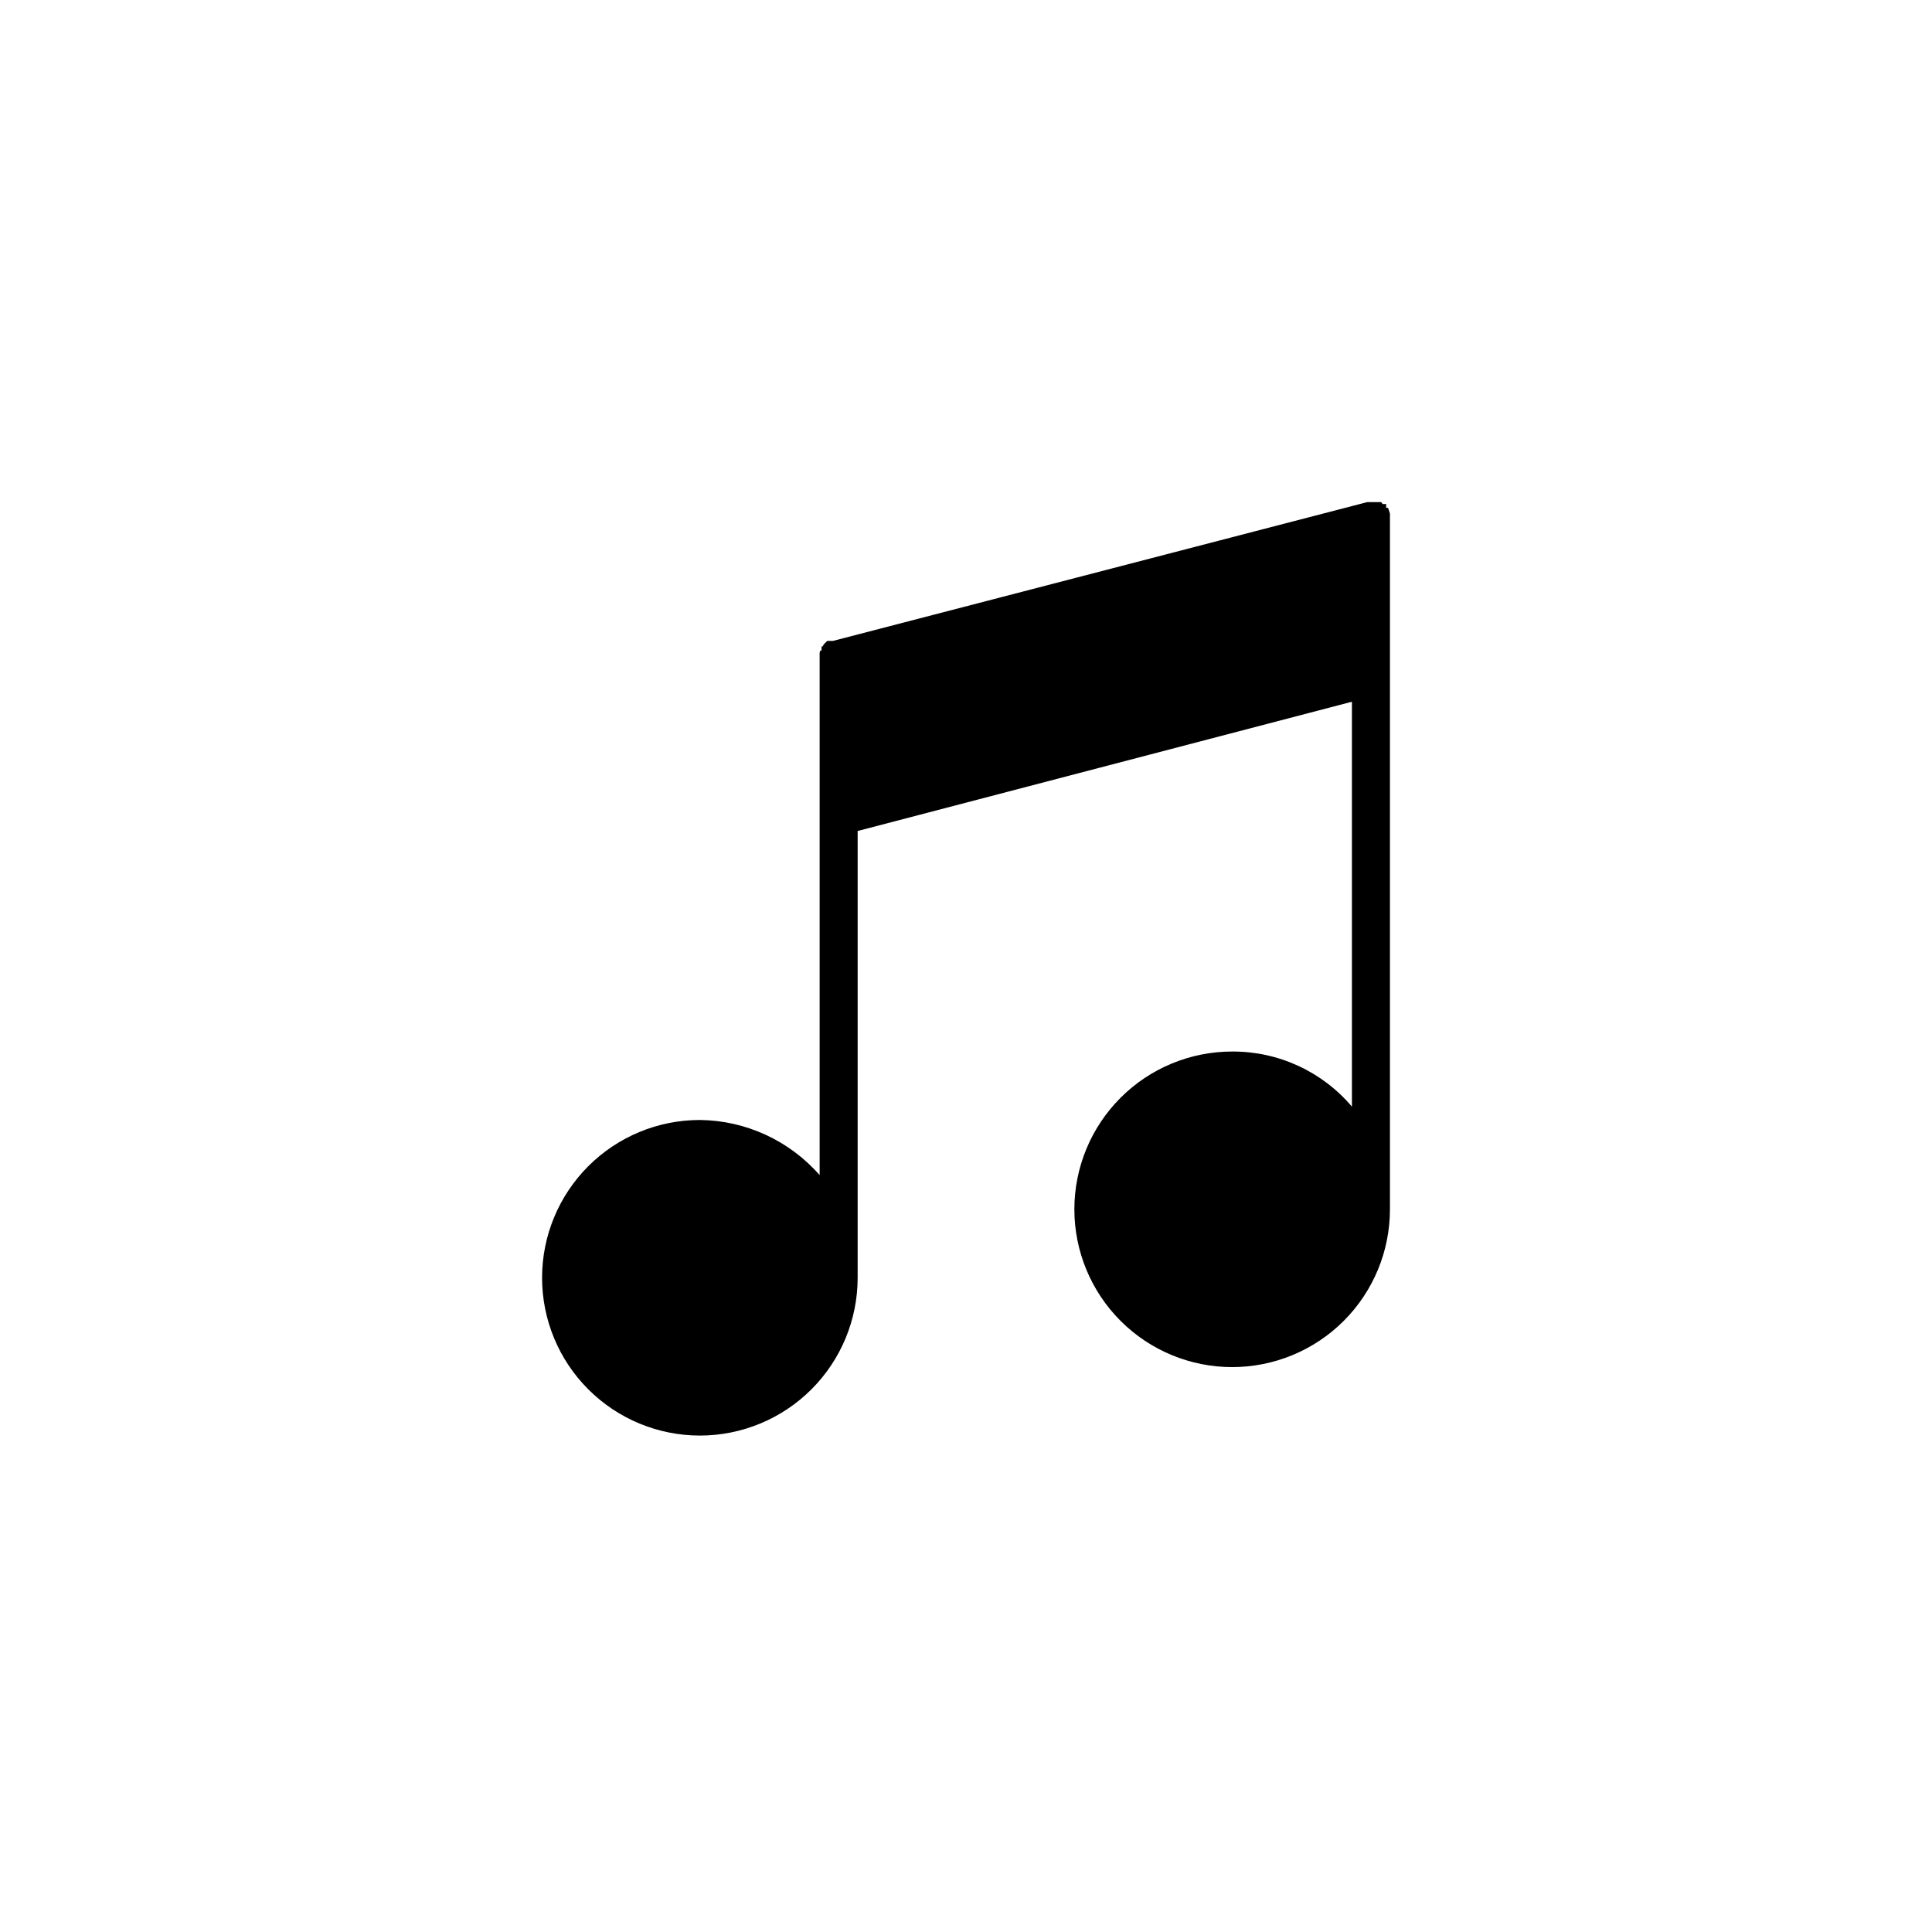 <?xml version="1.0" encoding="UTF-8"?>
<!-- The Best Svg Icon site in the world: iconSvg.co, Visit us! https://iconsvg.co -->
<svg fill="#000000" width="800px" height="800px" version="1.1" viewBox="144 144 512 512" xmlns="http://www.w3.org/2000/svg">
 <path d="m512.35 280.09v184.39c0 11.094-4.406 21.727-12.246 29.57-7.844 7.844-18.48 12.246-29.57 12.246s-21.727-4.402-29.566-12.246c-7.844-7.844-12.25-18.477-12.25-29.57 0-11.09 4.406-21.727 12.25-29.566 7.84-7.844 18.477-12.246 29.566-12.246 12.223-0.066 23.844 5.285 31.742 14.609v-107.31l-130.99 34.258v118.4c0 11.09-4.406 21.727-12.246 29.566-7.844 7.844-18.48 12.25-29.57 12.25s-21.727-4.406-29.566-12.25c-7.844-7.84-12.25-18.477-12.25-29.566 0-11.094 4.406-21.727 12.25-29.57 7.84-7.844 18.477-12.246 29.566-12.246 12.176 0.133 23.719 5.449 31.742 14.609v-138.04c0-0.504 0-1.008 0.504-1.008v-1.008c0.133 0 0.262-0.055 0.355-0.148s0.145-0.223 0.145-0.355l1.008-1.008h1.512l141.57-36.777h3.527c0.133 0 0.262 0.051 0.355 0.145 0.098 0.098 0.148 0.223 0.148 0.359h1.008v1.008h0.504z"/>
</svg>